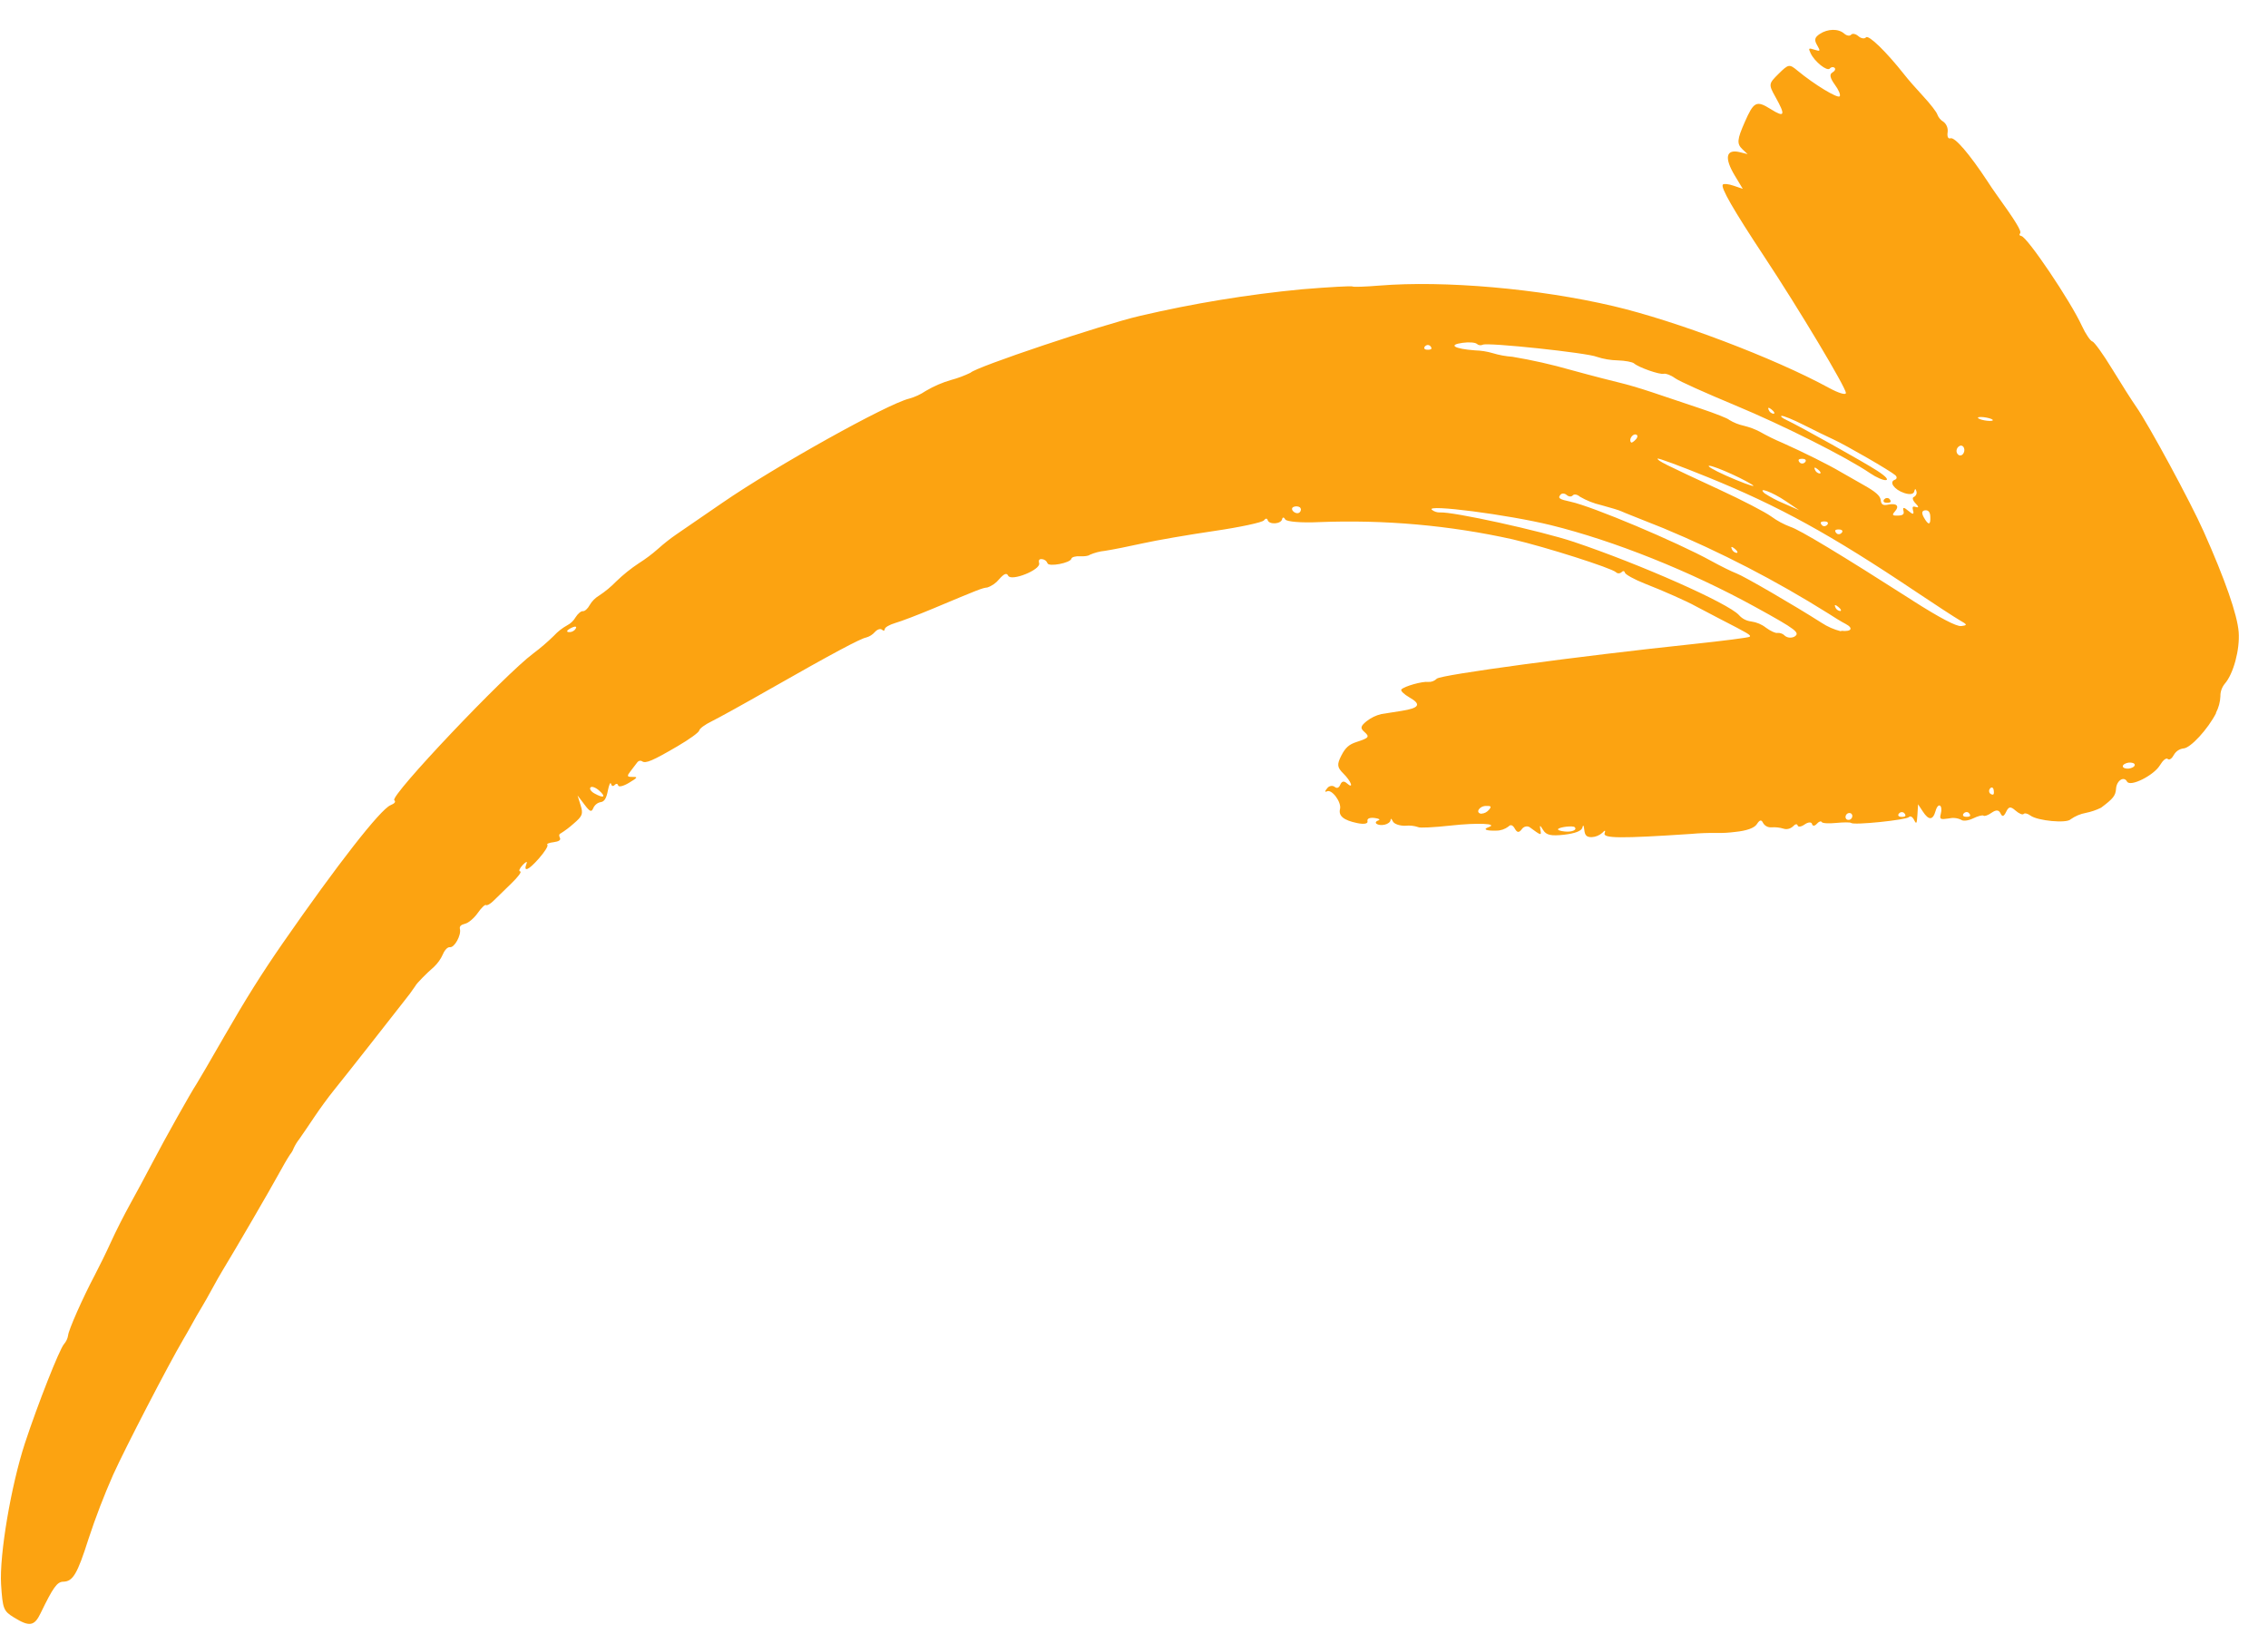 <svg width="69" height="50" viewBox="0 0 69 50" fill="none" xmlns="http://www.w3.org/2000/svg">
<path fill-rule="evenodd" clip-rule="evenodd" d="M67.414 21.69C67.498 21.529 67.546 21.353 67.552 21.177C67.549 21.044 67.596 20.91 67.683 20.802C67.949 20.502 68.147 19.756 68.108 19.23C68.069 18.704 67.69 17.619 67.043 16.169C66.649 15.282 65.365 12.907 64.987 12.37C64.859 12.187 64.531 11.671 64.257 11.222C63.984 10.773 63.712 10.399 63.657 10.387C63.601 10.376 63.453 10.164 63.335 9.908C62.991 9.157 61.671 7.2 61.494 7.179C61.441 7.172 61.425 7.135 61.458 7.097C61.512 7.037 61.321 6.726 60.722 5.893C60.649 5.791 60.534 5.622 60.466 5.515C59.917 4.682 59.47 4.16 59.339 4.207C59.269 4.231 59.233 4.157 59.253 4.024C59.261 3.962 59.254 3.901 59.232 3.846C59.21 3.79 59.174 3.742 59.128 3.706C59.042 3.656 58.977 3.578 58.941 3.485C58.923 3.415 58.731 3.166 58.513 2.931C58.295 2.696 58.033 2.397 57.933 2.266C57.383 1.569 56.847 1.049 56.769 1.137C56.723 1.189 56.62 1.172 56.539 1.101C56.459 1.03 56.36 1.007 56.317 1.056C56.274 1.104 56.182 1.088 56.108 1.023C55.932 0.866 55.607 0.871 55.362 1.034C55.208 1.137 55.189 1.214 55.281 1.371C55.39 1.562 55.384 1.569 55.202 1.512C55.02 1.455 55.011 1.461 55.085 1.619C55.205 1.877 55.586 2.178 55.668 2.086C55.676 2.074 55.687 2.065 55.7 2.058C55.712 2.051 55.725 2.046 55.739 2.044C55.752 2.042 55.766 2.042 55.779 2.046C55.792 2.049 55.804 2.055 55.814 2.064C55.853 2.098 55.823 2.162 55.747 2.206C55.651 2.259 55.675 2.372 55.819 2.572C55.936 2.729 56.005 2.889 55.969 2.93C55.906 3.002 55.194 2.569 54.691 2.153C54.438 1.942 54.414 1.945 54.111 2.245C53.808 2.545 53.799 2.564 54.014 2.948C54.331 3.513 54.3 3.589 53.867 3.317C53.433 3.045 53.354 3.093 53.079 3.719C52.847 4.246 52.836 4.375 53.011 4.541L53.168 4.689L52.927 4.628C52.506 4.528 52.452 4.802 52.782 5.348L53.021 5.744L52.744 5.65C52.591 5.597 52.444 5.582 52.415 5.614C52.34 5.699 52.724 6.367 53.68 7.815C54.737 9.413 56.155 11.784 56.158 11.953C56.159 12.026 55.937 11.96 55.642 11.799C53.975 10.891 50.988 9.759 49.08 9.311C46.809 8.778 43.941 8.527 41.96 8.688C41.533 8.723 41.168 8.735 41.15 8.715C41.132 8.694 40.439 8.732 39.613 8.8C37.959 8.958 36.309 9.229 34.674 9.611C33.544 9.873 29.678 11.166 29.526 11.339C29.335 11.431 29.137 11.505 28.935 11.559C28.667 11.636 28.407 11.749 28.163 11.893C28.007 11.998 27.837 12.077 27.66 12.126C26.988 12.289 23.579 14.191 21.977 15.295C21.393 15.698 20.769 16.127 20.589 16.248C20.392 16.383 20.203 16.532 20.024 16.692C19.839 16.856 19.642 17.004 19.434 17.135C19.189 17.297 18.958 17.483 18.746 17.688C18.588 17.851 18.413 17.995 18.225 18.119C18.107 18.189 18.007 18.29 17.938 18.41C17.884 18.513 17.788 18.6 17.733 18.592C17.678 18.585 17.578 18.67 17.51 18.779C17.45 18.883 17.361 18.968 17.255 19.023C17.106 19.105 16.97 19.212 16.853 19.338C16.657 19.531 16.448 19.71 16.228 19.875C15.355 20.522 11.852 24.216 11.996 24.343C12.048 24.39 12.01 24.441 11.88 24.495C11.569 24.626 10.269 26.291 8.607 28.685C7.962 29.616 7.477 30.389 6.818 31.535C6.407 32.251 6.03 32.898 5.98 32.973C5.812 33.224 5.014 34.648 4.645 35.354C4.446 35.736 4.135 36.312 3.956 36.634C3.778 36.956 3.514 37.475 3.375 37.784C3.235 38.093 3.008 38.554 2.878 38.8C2.519 39.478 2.079 40.473 2.072 40.622C2.057 40.719 2.014 40.811 1.948 40.887C1.807 41.046 1.151 42.711 0.757 43.907C0.335 45.198 -0.022 47.305 0.033 48.201C0.081 48.943 0.106 49.007 0.42 49.201C0.894 49.494 1.045 49.471 1.235 49.075C1.616 48.288 1.737 48.12 1.924 48.116C2.218 48.111 2.354 47.88 2.694 46.81C2.911 46.151 3.161 45.501 3.442 44.863C3.807 44.054 5.126 41.509 5.574 40.749C5.652 40.618 5.776 40.399 5.85 40.264C5.923 40.13 6.047 39.912 6.127 39.783C6.206 39.654 6.354 39.392 6.456 39.203C6.558 39.013 6.707 38.752 6.786 38.623C7.133 38.056 8.243 36.148 8.461 35.744C8.592 35.501 8.756 35.221 8.824 35.121C8.872 35.063 8.91 34.998 8.935 34.928C8.982 34.828 9.04 34.733 9.109 34.646C9.214 34.498 9.421 34.191 9.572 33.966C9.723 33.74 9.984 33.381 10.154 33.171C10.324 32.962 10.795 32.366 11.203 31.847L12.279 30.474C12.406 30.319 12.526 30.158 12.638 29.991C12.663 29.927 12.976 29.608 13.209 29.407C13.32 29.3 13.41 29.173 13.472 29.034C13.532 28.893 13.619 28.805 13.69 28.814C13.826 28.831 14.036 28.449 13.993 28.264C13.973 28.18 14.017 28.134 14.149 28.1C14.25 28.079 14.422 27.933 14.534 27.774C14.645 27.615 14.758 27.508 14.786 27.532C14.814 27.557 14.918 27.498 15.012 27.405C15.105 27.312 15.352 27.071 15.556 26.875C15.759 26.68 15.882 26.515 15.827 26.509C15.771 26.504 15.807 26.415 15.902 26.314C15.997 26.213 16.051 26.192 16.02 26.267C15.914 26.544 16.074 26.479 16.389 26.122C16.568 25.92 16.687 25.731 16.653 25.701C16.619 25.672 16.705 25.635 16.842 25.62C17 25.599 17.07 25.555 17.034 25.487C16.997 25.418 17.012 25.369 17.055 25.354C17.193 25.268 17.323 25.17 17.445 25.061C17.722 24.825 17.746 24.763 17.665 24.498L17.571 24.198L17.778 24.471C17.947 24.697 17.995 24.716 18.05 24.582C18.07 24.536 18.102 24.495 18.141 24.463C18.18 24.431 18.226 24.41 18.274 24.401C18.385 24.388 18.449 24.287 18.493 24.051C18.53 23.868 18.572 23.776 18.59 23.846C18.607 23.916 18.655 23.929 18.7 23.879C18.744 23.829 18.792 23.835 18.806 23.893C18.82 23.951 18.969 23.915 19.137 23.813C19.401 23.654 19.415 23.631 19.242 23.634C19.07 23.637 19.068 23.607 19.186 23.456L19.393 23.185C19.41 23.163 19.434 23.148 19.46 23.143C19.487 23.138 19.513 23.143 19.534 23.158C19.638 23.237 19.858 23.142 20.615 22.699C20.964 22.495 21.262 22.282 21.273 22.222C21.283 22.161 21.452 22.04 21.645 21.946C21.838 21.852 22.644 21.407 23.441 20.952C25.328 19.877 26.189 19.42 26.352 19.393C26.453 19.365 26.546 19.307 26.616 19.227C26.688 19.146 26.785 19.114 26.832 19.156C26.88 19.198 26.917 19.19 26.917 19.139C26.917 19.087 27.061 19.003 27.239 18.951C27.417 18.9 27.927 18.705 28.372 18.519C29.794 17.923 29.882 17.887 30.036 17.872C30.177 17.825 30.304 17.736 30.399 17.618C30.55 17.448 30.627 17.42 30.671 17.512C30.759 17.696 31.661 17.337 31.615 17.136C31.589 17.035 31.616 16.998 31.71 17.01C31.745 17.015 31.778 17.028 31.805 17.049C31.833 17.071 31.854 17.099 31.867 17.132C31.898 17.253 32.568 17.127 32.596 16.994C32.605 16.947 32.724 16.914 32.857 16.922C32.99 16.931 33.124 16.909 33.15 16.879C33.301 16.813 33.459 16.772 33.619 16.756C33.849 16.721 34.368 16.617 34.773 16.527C35.177 16.437 36.152 16.268 36.938 16.153C37.725 16.038 38.407 15.892 38.454 15.829C38.5 15.765 38.549 15.762 38.566 15.819C38.604 15.967 38.972 15.947 39.006 15.795C39.02 15.726 39.063 15.729 39.101 15.8C39.138 15.871 39.6 15.909 40.127 15.883C42.127 15.805 44.107 15.981 46.022 16.407C47.042 16.646 49.014 17.275 49.162 17.406C49.183 17.428 49.213 17.441 49.245 17.441C49.276 17.441 49.308 17.428 49.333 17.406C49.375 17.358 49.421 17.364 49.435 17.421C49.45 17.477 49.716 17.624 50.029 17.749C50.639 17.986 51.358 18.311 51.566 18.429C51.636 18.468 51.981 18.646 52.327 18.828C53.218 19.286 53.275 19.32 53.231 19.37C53.209 19.395 52.425 19.495 51.487 19.595C48.081 19.954 43.816 20.528 43.712 20.646C43.677 20.68 43.636 20.707 43.591 20.724C43.547 20.741 43.499 20.748 43.453 20.744C43.275 20.721 42.721 20.876 42.634 20.974C42.602 21.011 42.713 21.12 42.88 21.216C43.25 21.427 43.182 21.54 42.641 21.625C42.425 21.657 42.152 21.705 42.025 21.722C41.863 21.76 41.709 21.835 41.574 21.941C41.396 22.086 41.379 22.149 41.499 22.256C41.679 22.415 41.655 22.446 41.27 22.572C41.04 22.646 40.931 22.744 40.806 22.988C40.669 23.259 40.679 23.343 40.872 23.534C41.111 23.77 41.199 24.026 40.972 23.825C40.886 23.749 40.82 23.765 40.776 23.87C40.732 23.974 40.668 23.992 40.602 23.934C40.585 23.922 40.566 23.914 40.545 23.91C40.524 23.906 40.502 23.907 40.481 23.912C40.459 23.916 40.439 23.925 40.42 23.938C40.402 23.951 40.386 23.967 40.373 23.986C40.304 24.064 40.304 24.107 40.367 24.074C40.515 23.994 40.818 24.401 40.768 24.61C40.717 24.82 40.873 24.952 41.293 25.039C41.498 25.081 41.623 25.058 41.604 24.982C41.585 24.906 41.659 24.865 41.817 24.883C41.952 24.899 42.005 24.933 41.935 24.957C41.753 25.022 41.918 25.134 42.126 25.087C42.224 25.066 42.304 25.003 42.306 24.943C42.307 24.884 42.338 24.907 42.375 24.986C42.411 25.066 42.589 25.127 42.763 25.119C42.894 25.106 43.024 25.12 43.144 25.161C43.178 25.192 43.624 25.17 44.134 25.114C44.957 25.023 45.604 25.052 45.283 25.165C45.103 25.228 45.218 25.278 45.52 25.268C45.651 25.27 45.782 25.226 45.892 25.144C45.955 25.073 46.024 25.096 46.085 25.206C46.156 25.333 46.212 25.338 46.297 25.226C46.323 25.187 46.362 25.158 46.406 25.146C46.45 25.134 46.495 25.139 46.533 25.161C46.896 25.427 46.899 25.429 46.862 25.233C46.835 25.09 46.854 25.094 46.948 25.25C47.043 25.406 47.188 25.437 47.587 25.392C47.914 25.355 48.116 25.277 48.14 25.18C48.163 25.082 48.183 25.089 48.2 25.248C48.218 25.407 48.265 25.469 48.425 25.466C48.542 25.461 48.657 25.414 48.749 25.334C48.824 25.249 48.854 25.253 48.819 25.344C48.754 25.506 49.3 25.511 51.45 25.368C51.709 25.344 51.968 25.335 52.227 25.339C52.414 25.343 52.603 25.332 52.791 25.307C53.136 25.273 53.375 25.189 53.45 25.07C53.537 24.936 53.588 24.927 53.64 25.037C53.666 25.081 53.703 25.116 53.748 25.139C53.793 25.162 53.845 25.172 53.897 25.168C54.021 25.159 54.143 25.173 54.259 25.208C54.307 25.224 54.359 25.226 54.411 25.213C54.462 25.201 54.51 25.175 54.55 25.138C54.613 25.067 54.676 25.054 54.69 25.111C54.704 25.167 54.802 25.152 54.906 25.078C55.011 25.004 55.114 25.001 55.128 25.067C55.142 25.133 55.206 25.136 55.272 25.062C55.337 24.988 55.402 24.968 55.424 25.008C55.445 25.048 55.648 25.055 55.864 25.034C56.08 25.013 56.29 25.01 56.319 25.035C56.401 25.108 57.998 24.945 58.078 24.855C58.117 24.811 58.186 24.849 58.231 24.94C58.303 25.085 58.316 25.065 58.334 24.787L58.354 24.467L58.5 24.688C58.678 24.959 58.804 24.958 58.886 24.671C58.968 24.385 59.115 24.494 59.044 24.764C59.003 24.922 59.031 24.936 59.279 24.899C59.411 24.868 59.547 24.881 59.663 24.937C59.719 24.986 59.883 24.967 60.028 24.896C60.173 24.825 60.316 24.788 60.345 24.813C60.374 24.839 60.486 24.799 60.593 24.723C60.727 24.629 60.811 24.634 60.862 24.742C60.912 24.85 60.958 24.853 61.034 24.695C61.11 24.537 61.164 24.521 61.32 24.659C61.424 24.75 61.534 24.797 61.566 24.761C61.597 24.726 61.691 24.748 61.773 24.81C61.99 24.971 62.88 25.054 62.996 24.923C63.137 24.824 63.295 24.758 63.46 24.728C63.618 24.696 63.773 24.644 63.921 24.571C64.292 24.294 64.362 24.205 64.377 23.994C64.392 23.747 64.615 23.599 64.711 23.775C64.807 23.951 65.525 23.587 65.708 23.285C65.807 23.122 65.902 23.045 65.951 23.089C66 23.132 66.078 23.073 66.135 22.966C66.165 22.912 66.207 22.866 66.258 22.831C66.309 22.797 66.367 22.775 66.425 22.768C66.636 22.765 67.174 22.18 67.425 21.685L67.414 21.69ZM64.638 23.368C64.564 23.339 64.564 23.285 64.637 23.24C64.677 23.218 64.719 23.204 64.763 23.199C64.807 23.194 64.85 23.198 64.891 23.211C64.965 23.239 64.965 23.294 64.893 23.339C64.853 23.361 64.81 23.375 64.766 23.38C64.722 23.385 64.679 23.381 64.638 23.368ZM60.543 24.135C60.524 24.116 60.514 24.09 60.514 24.062C60.515 24.034 60.526 24.006 60.545 23.985C60.587 23.937 60.634 23.95 60.65 24.014C60.666 24.078 60.664 24.145 60.648 24.164C60.631 24.183 60.583 24.172 60.542 24.136L60.543 24.135ZM59.785 24.844C59.719 24.836 59.701 24.79 59.743 24.744C59.762 24.722 59.788 24.708 59.815 24.704C59.843 24.7 59.87 24.707 59.891 24.724C59.931 24.759 59.95 24.805 59.933 24.824C59.916 24.844 59.848 24.853 59.785 24.844ZM57.816 24.846C57.75 24.838 57.732 24.793 57.774 24.745C57.793 24.724 57.819 24.709 57.847 24.706C57.874 24.702 57.901 24.709 57.922 24.725C57.963 24.761 57.981 24.806 57.963 24.827C57.945 24.847 57.879 24.856 57.815 24.847L57.816 24.846ZM56.175 24.922C56.157 24.903 56.146 24.877 56.147 24.849C56.147 24.821 56.158 24.794 56.177 24.772C56.196 24.75 56.222 24.736 56.25 24.732C56.277 24.729 56.304 24.736 56.325 24.752C56.344 24.771 56.355 24.797 56.354 24.825C56.354 24.853 56.343 24.88 56.324 24.902C56.305 24.924 56.279 24.938 56.251 24.941C56.223 24.945 56.196 24.938 56.175 24.922ZM58.193 18.271C55.991 16.863 54.74 16.11 54.471 16.027C54.261 15.948 54.065 15.842 53.886 15.711C53.707 15.58 52.999 15.212 52.313 14.896C50.626 14.115 50.43 14.017 50.43 13.952C50.429 13.921 51.117 14.175 51.958 14.517C54.129 15.399 55.687 16.256 58.293 18.003C58.882 18.398 59.481 18.787 59.624 18.87C59.858 19.002 59.862 19.021 59.665 19.045C59.522 19.062 59.011 18.795 58.189 18.27L58.193 18.271ZM56.007 19.204C55.795 19.151 55.596 19.063 55.417 18.945C54.577 18.409 53.059 17.528 52.829 17.443C52.694 17.393 52.344 17.22 52.054 17.06C51.008 16.485 48.44 15.403 47.785 15.263C47.434 15.188 47.384 15.153 47.479 15.045C47.519 15 47.603 15.004 47.664 15.058C47.725 15.112 47.807 15.119 47.849 15.07C47.892 15.022 47.987 15.041 48.063 15.108C48.265 15.226 48.485 15.314 48.717 15.367C49.002 15.444 49.273 15.526 49.324 15.553C49.375 15.58 49.952 15.806 50.602 16.066C52.349 16.794 54.027 17.661 55.62 18.66C55.803 18.78 56.042 18.926 56.154 18.982C56.396 19.111 56.325 19.224 56.019 19.189L56.007 19.204ZM58.529 15.739C58.455 15.604 58.469 15.534 58.568 15.524C58.666 15.515 58.72 15.574 58.726 15.714C58.74 15.981 58.669 15.989 58.529 15.739ZM55.835 18.469C55.8 18.391 55.834 18.388 55.923 18.459C56.013 18.531 56.031 18.582 55.982 18.588C55.949 18.583 55.918 18.57 55.892 18.549C55.866 18.528 55.846 18.501 55.835 18.469ZM58.206 15.541C58.234 15.656 58.192 15.655 58.058 15.54C57.925 15.425 57.88 15.426 57.908 15.531C57.937 15.636 57.906 15.68 57.74 15.685C57.574 15.69 57.551 15.669 57.651 15.556C57.797 15.391 57.7 15.297 57.437 15.352C57.286 15.383 57.232 15.349 57.218 15.215C57.203 15.082 57.066 14.961 56.694 14.752C56.415 14.596 56.099 14.416 55.992 14.352C55.65 14.148 54.876 13.761 54.23 13.473C53.991 13.372 53.758 13.258 53.534 13.13C53.383 13.052 53.222 12.993 53.055 12.952C52.895 12.917 52.743 12.856 52.606 12.772C52.582 12.735 52.189 12.579 51.731 12.426L50.244 11.927C49.882 11.805 49.458 11.685 49.308 11.65C49.158 11.615 48.473 11.442 47.794 11.255C47.21 11.088 46.616 10.954 46.013 10.853C45.809 10.839 45.608 10.802 45.414 10.743C45.239 10.692 45.057 10.663 44.871 10.658C44.241 10.611 44.046 10.49 44.496 10.429C44.684 10.402 44.88 10.416 44.93 10.46C44.953 10.482 44.983 10.496 45.016 10.501C45.049 10.505 45.083 10.5 45.114 10.486C45.24 10.41 48.302 10.733 48.583 10.856C48.786 10.922 48.999 10.958 49.217 10.963C49.441 10.97 49.664 11.011 49.715 11.056C49.854 11.179 50.497 11.403 50.617 11.371C50.675 11.354 50.833 11.41 50.958 11.503C51.084 11.596 51.904 11.961 52.773 12.323C54.266 12.944 56.175 13.905 56.902 14.4C57.081 14.522 57.295 14.615 57.376 14.605C57.457 14.595 57.387 14.499 57.106 14.317C56.686 14.046 54.772 12.976 54.343 12.773C54.215 12.713 54.154 12.657 54.204 12.651C54.255 12.644 54.559 12.766 54.877 12.928C55.195 13.089 55.601 13.287 55.781 13.369C56.171 13.549 57.51 14.322 57.661 14.456C57.72 14.508 57.714 14.569 57.647 14.595C57.461 14.66 57.627 14.894 57.931 14.997C58.101 15.054 58.219 15.035 58.238 14.949C58.257 14.863 58.282 14.859 58.303 14.943C58.314 14.975 58.313 15.01 58.298 15.043C58.284 15.075 58.259 15.102 58.227 15.117C58.167 15.138 58.192 15.226 58.279 15.315C58.367 15.403 58.383 15.452 58.304 15.427C58.187 15.39 58.171 15.408 58.203 15.542L58.206 15.541ZM60.365 12.786C60.245 12.764 60.158 12.724 60.178 12.701C60.198 12.679 60.315 12.68 60.437 12.704C60.56 12.728 60.647 12.765 60.626 12.788C60.606 12.811 60.489 12.809 60.365 12.786ZM59.586 13.84C59.563 13.824 59.546 13.803 59.535 13.778C59.524 13.752 59.521 13.724 59.525 13.695C59.529 13.667 59.541 13.64 59.558 13.616C59.576 13.592 59.599 13.574 59.626 13.562C59.748 13.518 59.813 13.707 59.715 13.818C59.699 13.837 59.677 13.85 59.653 13.854C59.629 13.858 59.605 13.853 59.586 13.84ZM54.302 19.34C54.273 19.31 54.239 19.287 54.2 19.272C54.161 19.257 54.118 19.25 54.075 19.253C54.025 19.27 53.868 19.199 53.725 19.094C53.597 18.993 53.442 18.928 53.276 18.905C53.13 18.887 52.999 18.819 52.905 18.711C52.582 18.351 49.908 17.165 47.883 16.485C46.889 16.151 44.179 15.556 43.803 15.589C43.714 15.59 43.629 15.562 43.562 15.507C43.36 15.329 45.887 15.657 47.185 15.976C49.109 16.451 51.413 17.372 53.397 18.462C54.658 19.155 54.785 19.253 54.583 19.372C54.535 19.393 54.482 19.401 54.432 19.395C54.382 19.389 54.335 19.369 54.297 19.337L54.302 19.34ZM57.474 15.169C57.453 15.153 57.426 15.146 57.398 15.15C57.37 15.153 57.344 15.168 57.325 15.189C57.283 15.237 57.303 15.283 57.366 15.291C57.43 15.299 57.499 15.289 57.515 15.271C57.531 15.253 57.514 15.206 57.473 15.17L57.474 15.169ZM55.881 16.23C55.84 16.194 55.821 16.148 55.838 16.129C55.855 16.11 55.924 16.1 55.987 16.11C56.051 16.119 56.071 16.163 56.029 16.21C56.01 16.232 55.984 16.246 55.957 16.25C55.929 16.254 55.902 16.247 55.881 16.23ZM47.599 25.294C47.471 25.281 47.377 25.249 47.404 25.218C47.458 25.157 47.848 25.112 47.904 25.161C47.997 25.244 47.822 25.32 47.599 25.294ZM55.441 15.986C55.4 15.95 55.382 15.905 55.399 15.886C55.416 15.866 55.484 15.856 55.548 15.866C55.611 15.875 55.632 15.919 55.589 15.966C55.57 15.988 55.544 16.002 55.517 16.006C55.489 16.01 55.462 16.003 55.441 15.986ZM53.685 15.007C53.445 14.794 53.918 14.966 54.328 15.244L54.737 15.521L54.267 15.314C54.062 15.23 53.868 15.127 53.685 15.007ZM55.215 14.287C55.179 14.21 55.214 14.205 55.303 14.277C55.393 14.349 55.41 14.4 55.361 14.405C55.328 14.4 55.297 14.387 55.272 14.366C55.246 14.346 55.227 14.318 55.215 14.287ZM52.686 16.7C52.651 16.622 52.685 16.619 52.774 16.691C52.863 16.762 52.881 16.814 52.833 16.82C52.799 16.815 52.768 16.801 52.743 16.78C52.717 16.759 52.697 16.732 52.686 16.7ZM54.766 14.082C54.726 14.046 54.707 14.001 54.725 13.98C54.743 13.96 54.81 13.951 54.874 13.96C54.938 13.97 54.958 14.013 54.916 14.061C54.896 14.083 54.87 14.097 54.843 14.1C54.815 14.104 54.788 14.097 54.767 14.081L54.766 14.082ZM45.07 24.755C44.875 24.734 44.998 24.521 45.206 24.517C45.371 24.511 45.384 24.538 45.292 24.642C45.264 24.674 45.23 24.7 45.193 24.719C45.155 24.738 45.114 24.749 45.074 24.751L45.07 24.755ZM51.987 14.186C51.928 14.079 52.89 14.485 53.296 14.738C53.448 14.833 53.227 14.768 52.805 14.594C52.383 14.42 52.032 14.245 51.987 14.187L51.987 14.186ZM53.809 12.468C53.773 12.39 53.808 12.386 53.898 12.458C53.987 12.53 54.004 12.581 53.956 12.587C53.923 12.582 53.892 12.568 53.866 12.548C53.84 12.527 53.821 12.499 53.809 12.468ZM49.624 13.457C49.546 13.388 49.652 13.203 49.761 13.216C49.827 13.225 49.834 13.291 49.772 13.362C49.709 13.432 49.645 13.475 49.627 13.46L49.624 13.457ZM39.354 15.564C39.291 15.508 39.293 15.443 39.36 15.418C39.392 15.406 39.426 15.401 39.459 15.404C39.492 15.406 39.523 15.417 39.55 15.435C39.559 15.444 39.566 15.455 39.571 15.467C39.576 15.479 39.578 15.493 39.578 15.506C39.577 15.52 39.574 15.534 39.568 15.547C39.562 15.559 39.554 15.571 39.544 15.581C39.504 15.626 39.417 15.62 39.354 15.564ZM43.395 10.636C43.329 10.628 43.311 10.582 43.353 10.535C43.372 10.513 43.398 10.499 43.426 10.495C43.453 10.492 43.48 10.499 43.502 10.515C43.542 10.551 43.561 10.596 43.543 10.616C43.526 10.635 43.459 10.645 43.395 10.636ZM18.083 24.136C17.98 24.078 17.927 23.997 17.965 23.954C18.003 23.911 18.122 23.955 18.229 24.05C18.451 24.247 18.367 24.296 18.084 24.136L18.083 24.136ZM17.297 19.228C17.23 19.22 17.242 19.18 17.335 19.125C17.51 19.027 17.588 19.046 17.482 19.166C17.456 19.189 17.427 19.207 17.395 19.218C17.363 19.229 17.329 19.232 17.297 19.228Z" fill="#fca311"/>
</svg>
